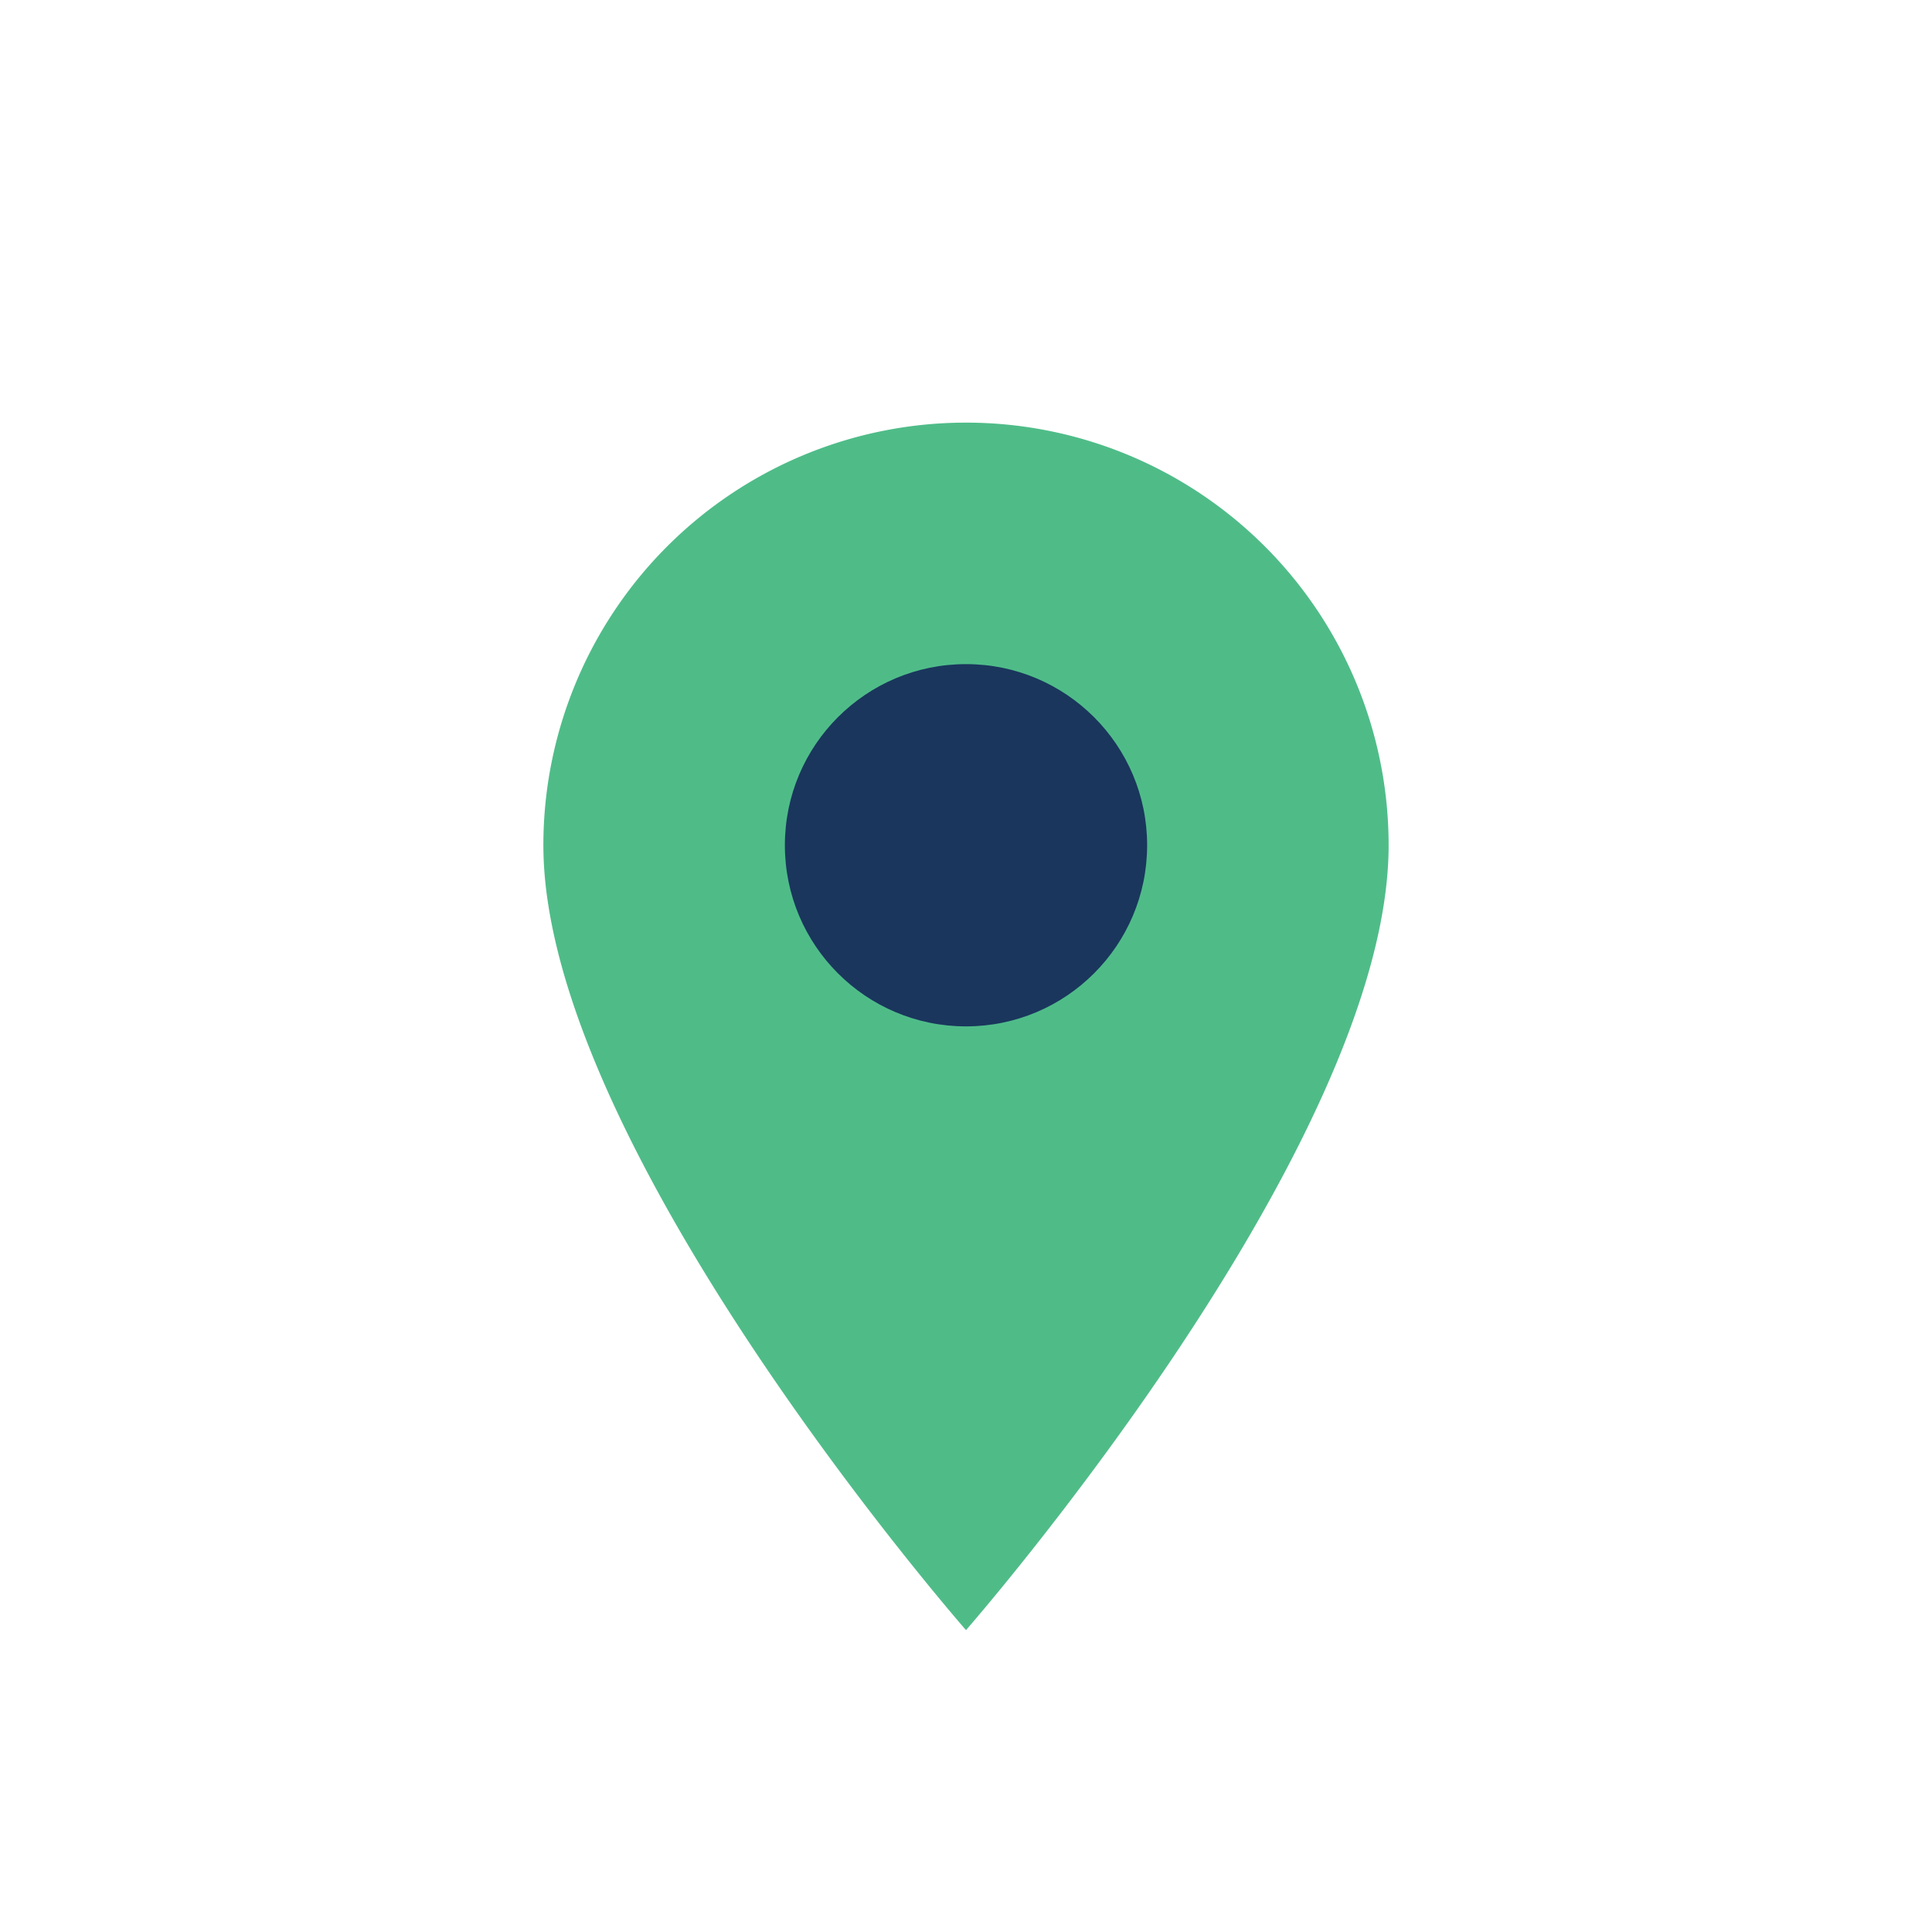 <?xml version="1.0" encoding="UTF-8"?>
<svg xmlns="http://www.w3.org/2000/svg" width="32" height="32" viewBox="0 0 32 32"><path d="M16 27s-7-8-7-13a7 7 0 1 1 14 0c0 5-7 13-7 13z" fill="#4FBC88"/><circle cx="16" cy="14" r="3" fill="#1A365D"/></svg>